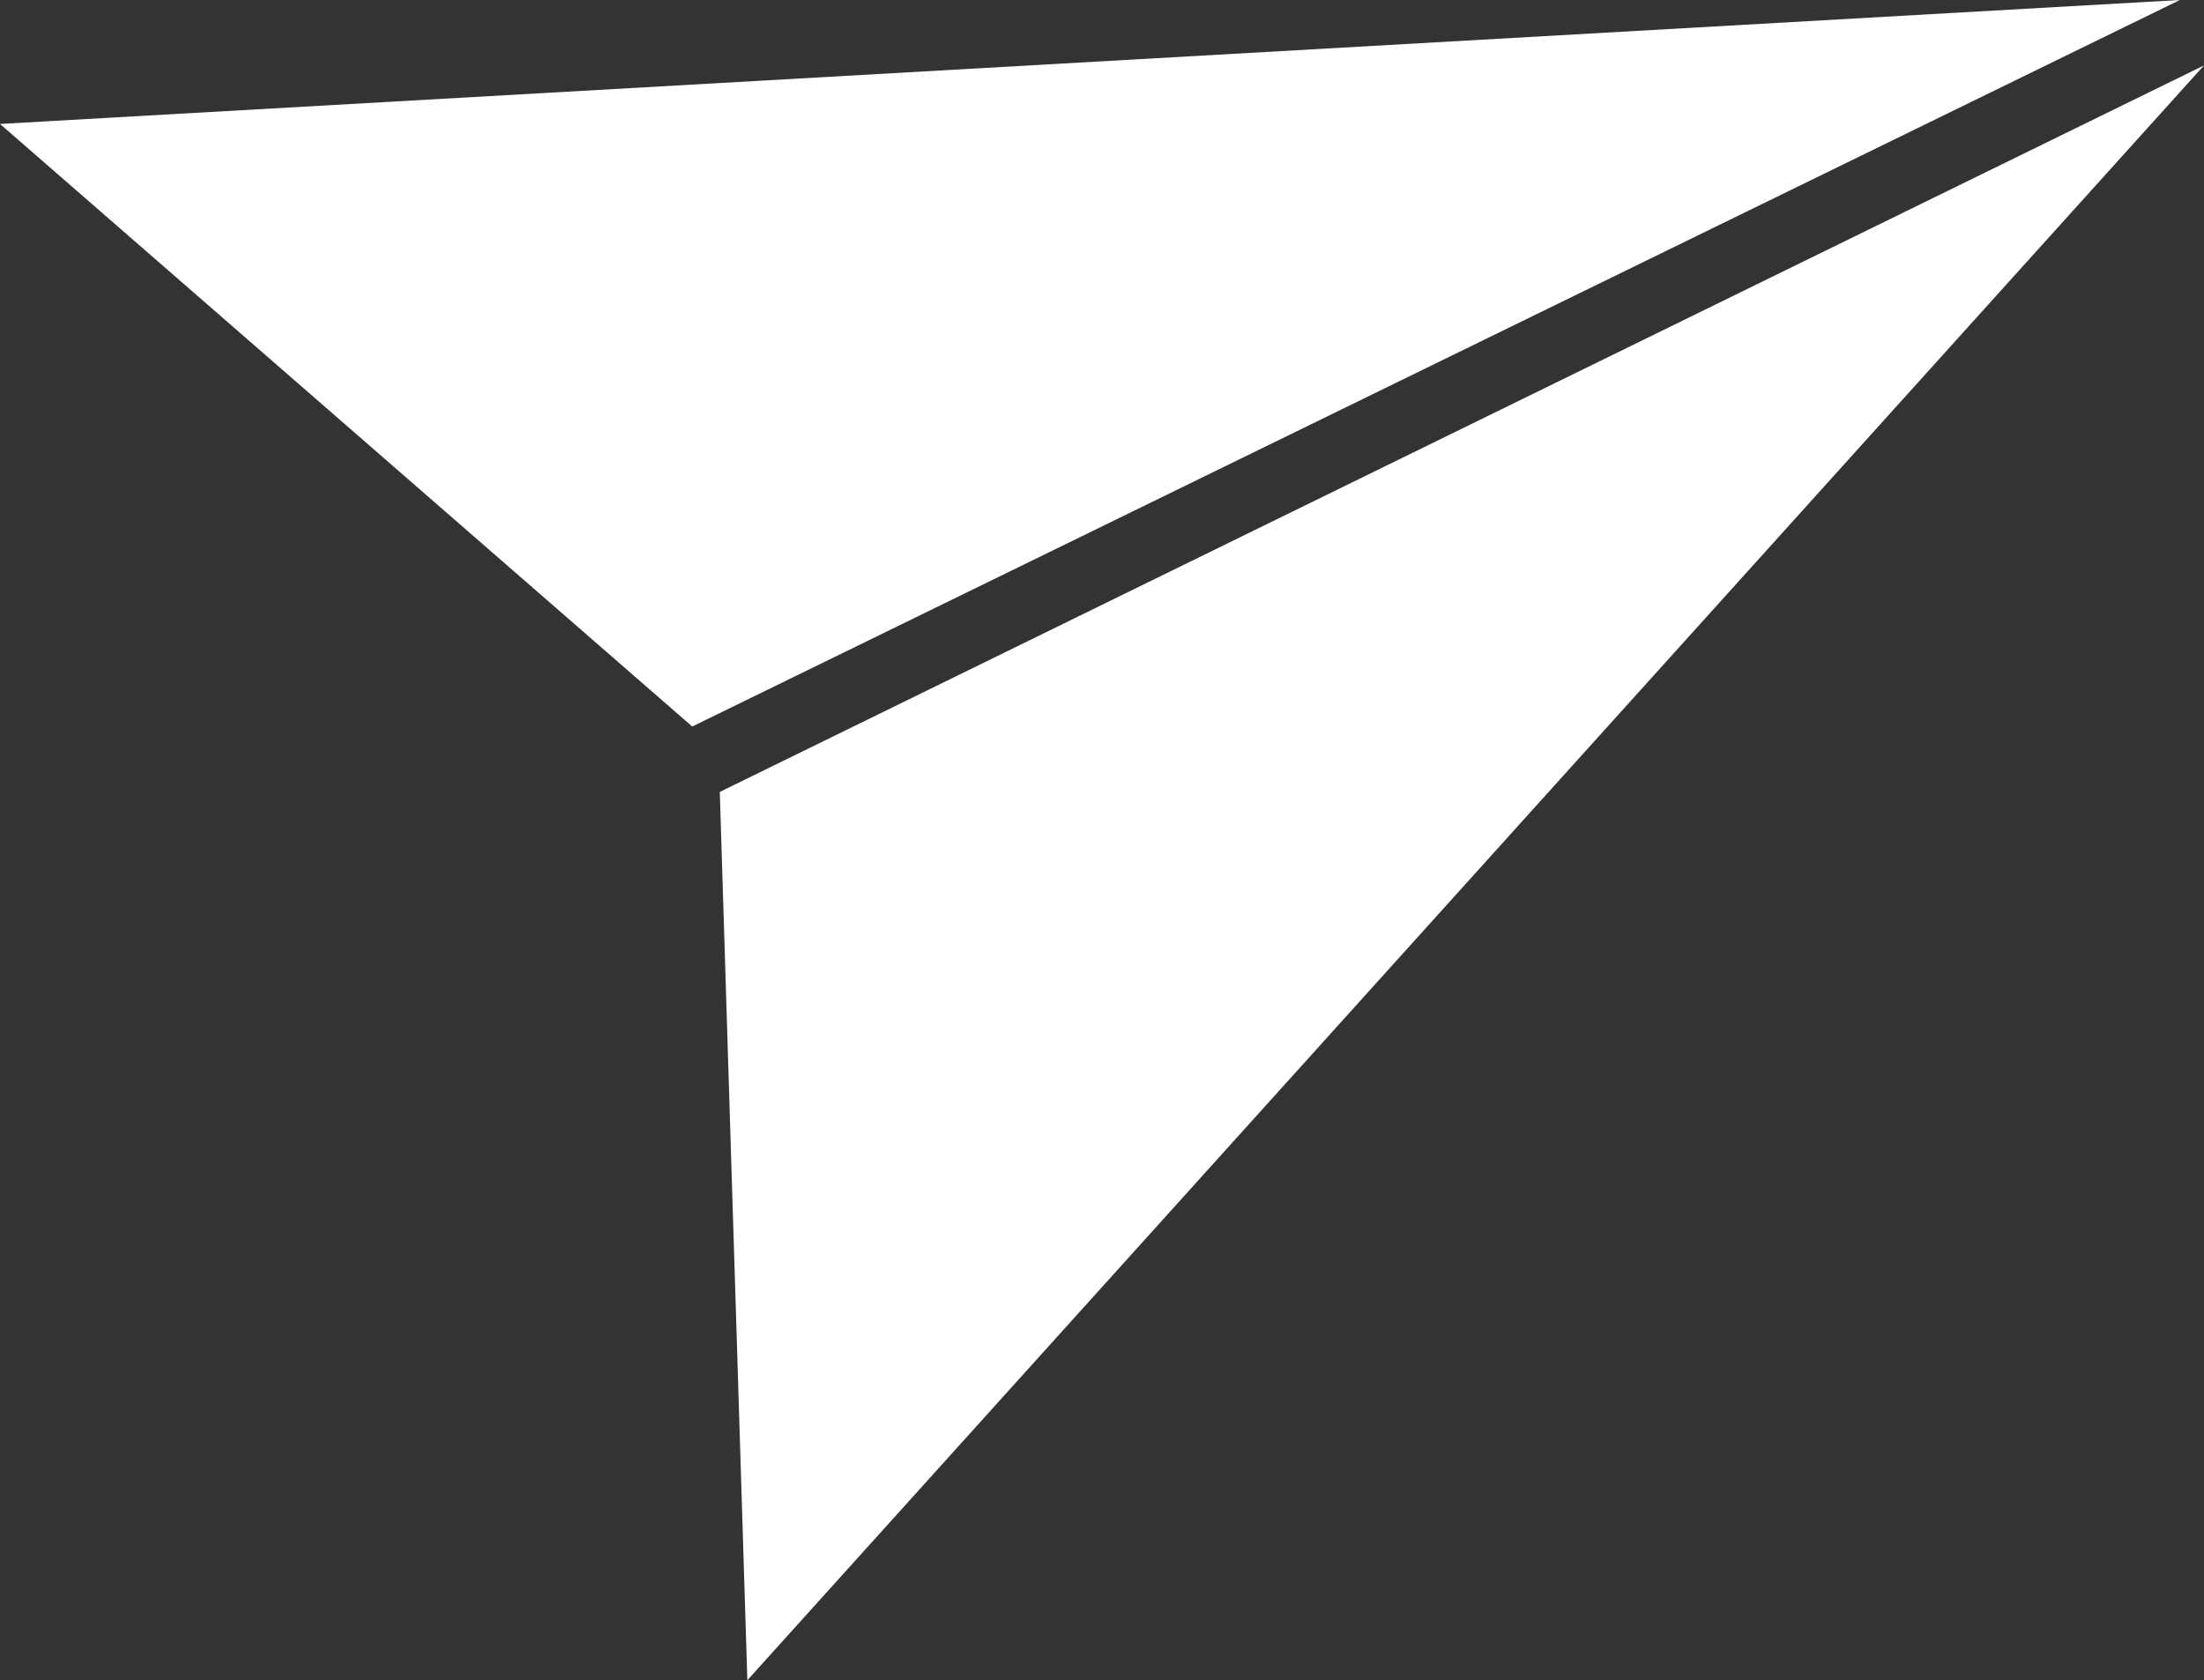 <svg xmlns="http://www.w3.org/2000/svg" width="22.472" height="17.135" viewBox="0 0 22.472 17.135">
  <rect x="0" y="0" width="22.472" height="17.135" fill="#333333" stroke="none"/>
  <g id="Group_44913" data-name="Group 44913" transform="translate(-67.276 -115.142)">
    <g id="send" transform="translate(67.276 115.142)">
      <path id="Path_104238" data-name="Path 104238" d="M20.9,16.909l.281,9.059L36.033,9.5Z" transform="translate(-13.561 -8.833)" fill="#fff"/>
      <path id="Path_104239" data-name="Path 104239" d="M0,8.864l7.058,6.145L22.226,7.6Z" transform="translate(0 -7.6)" fill="#fff"/>
    </g>
  </g>
</svg>
